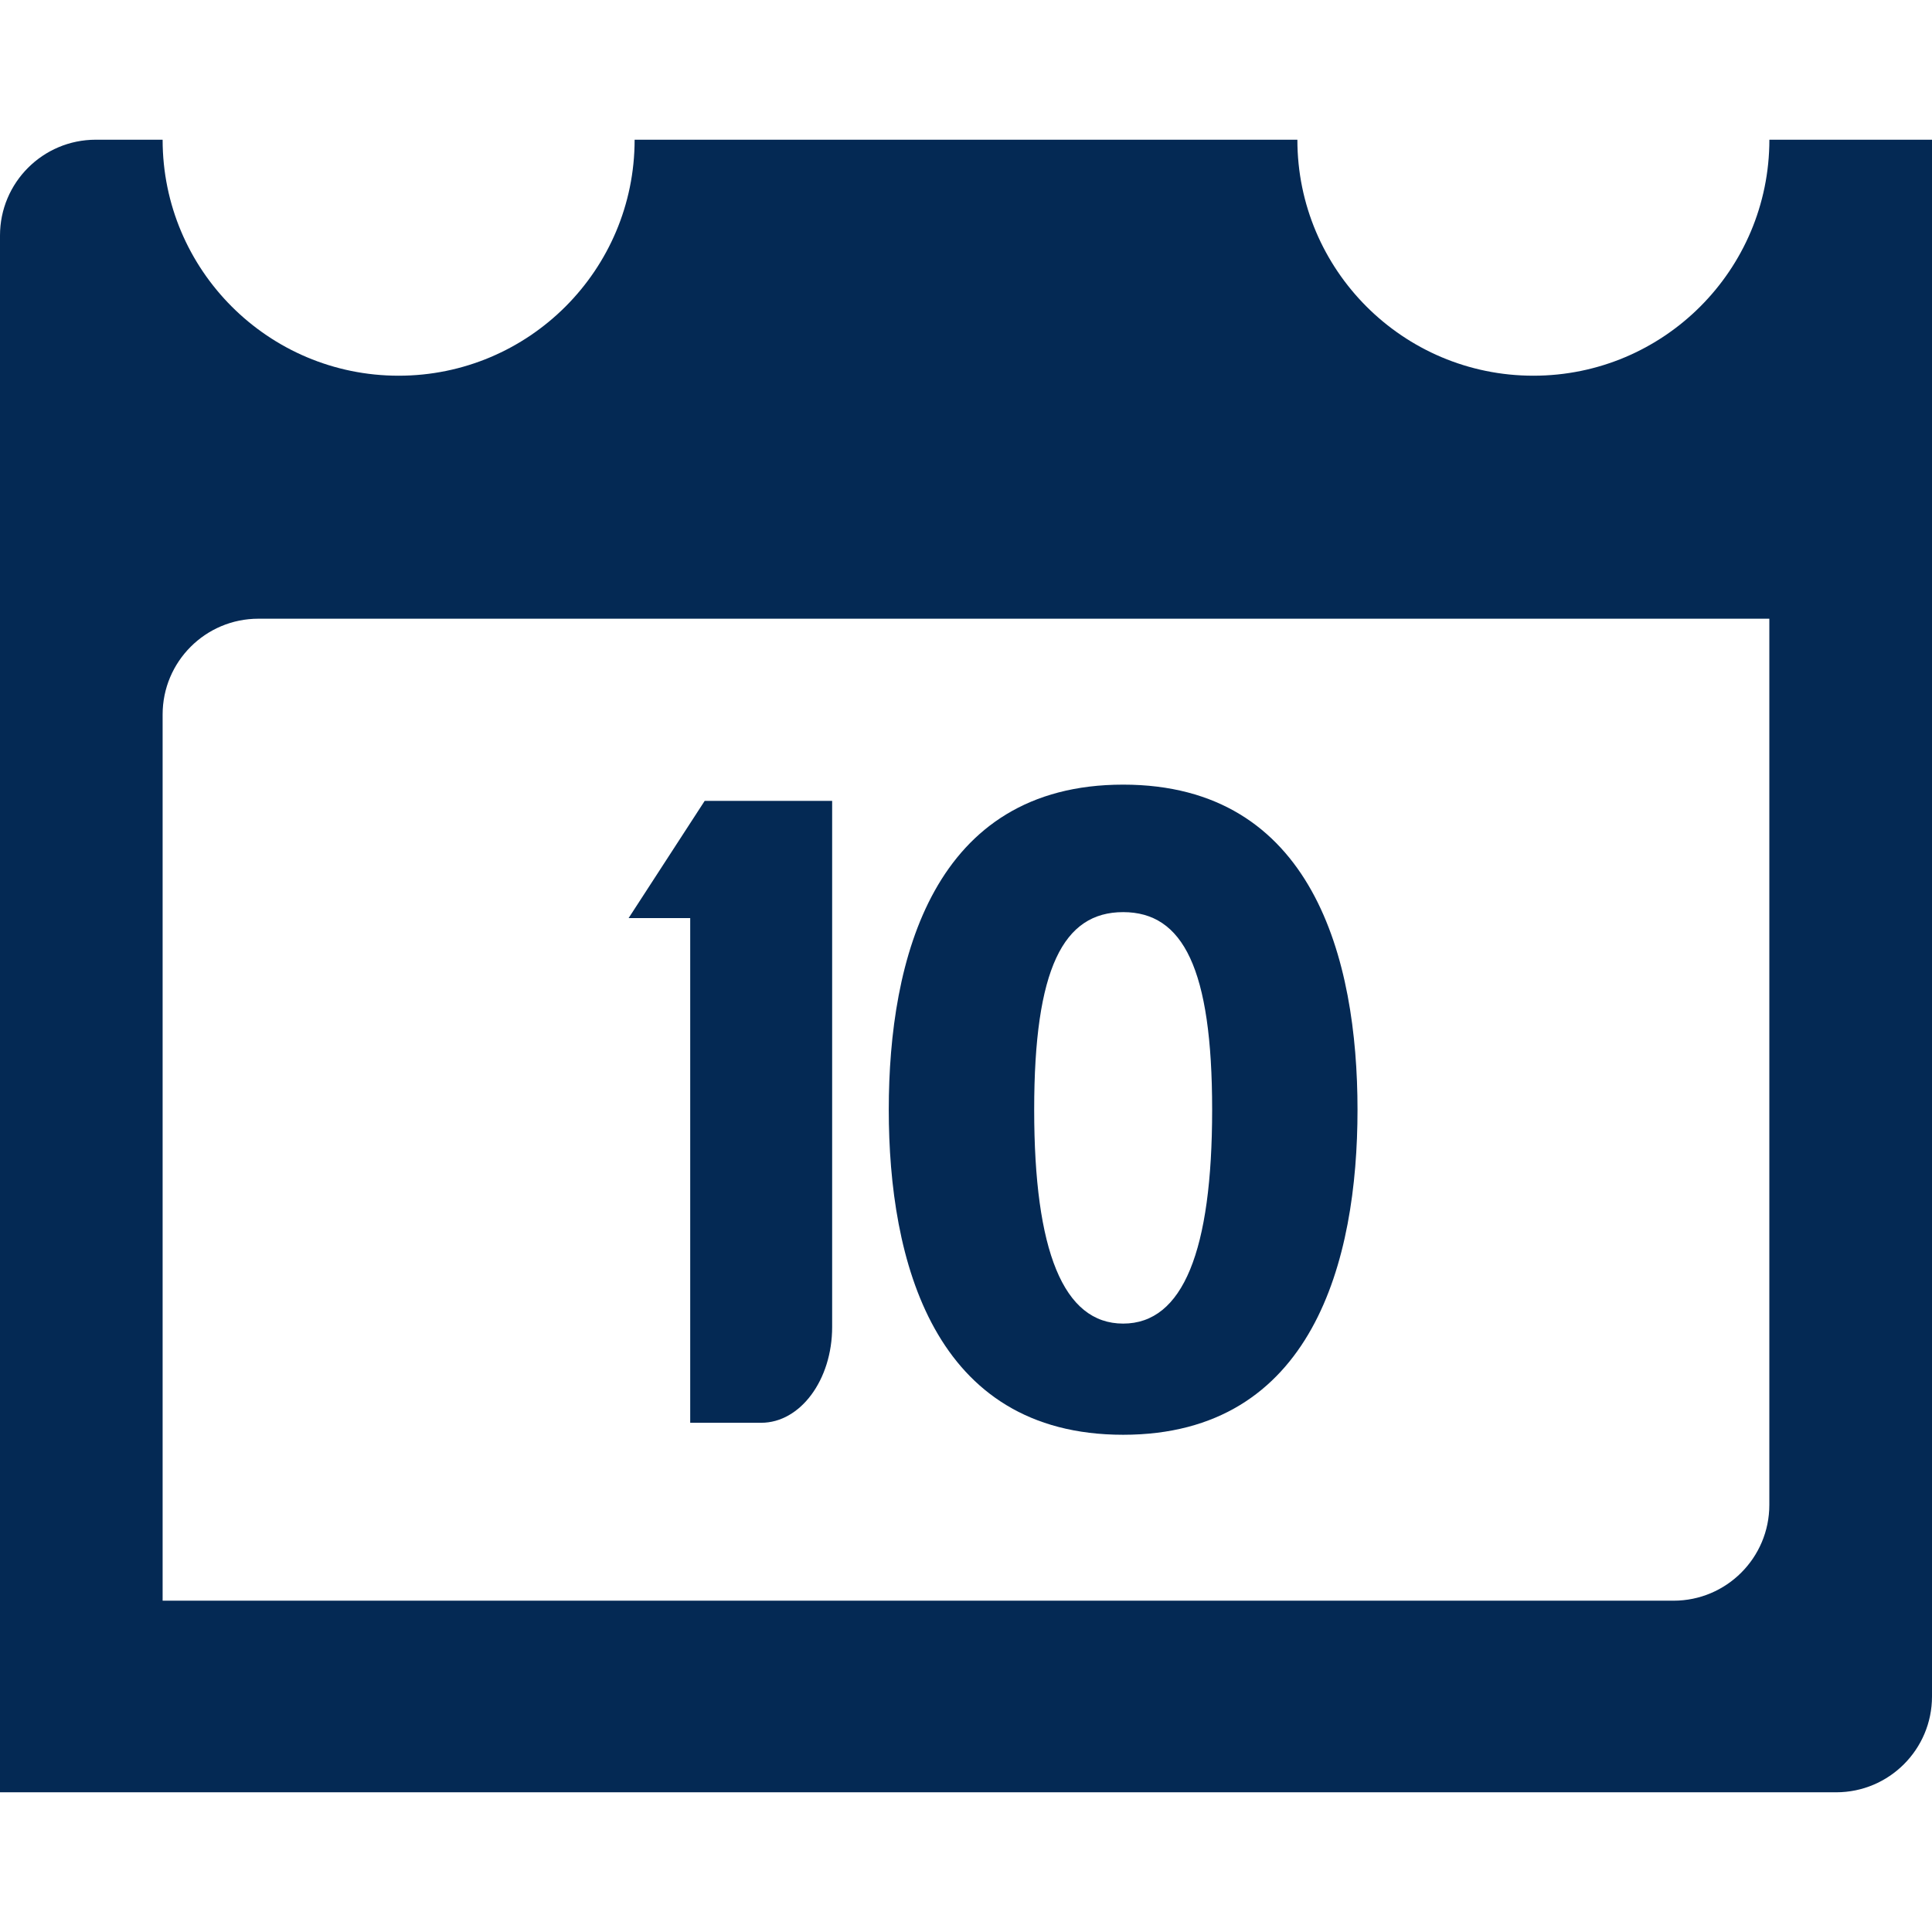 <?xml version="1.0" encoding="iso-8859-1"?>
<!-- Generator: Adobe Illustrator 18.1.1, SVG Export Plug-In . SVG Version: 6.00 Build 0)  -->
<svg version="1.1" id="Capa_1" xmlns="http://www.w3.org/2000/svg" xmlns:xlink="http://www.w3.org/1999/xlink" x="0px" y="0px"
	 viewBox="0 0 43.339 43.339" style="enable-background:new 0 0 43.339 43.339;" xml:space="preserve">
<g>
	<path style="fill:#042954;" d="M15.482,31.916h1.593c0.879,0,1.592-0.962,1.592-2.149V17.965h-2.859l-1.707,2.63h1.382v11.321
		H15.482z"/>
	<path style="fill:#042954;" d="M25.195,32.185c4.259,0,5.257-3.915,5.257-7.292s-0.998-7.292-5.257-7.292
		c-4.261,0-5.258,3.915-5.258,7.292S20.934,32.185,25.195,32.185z M25.195,20.461c1.342,0,1.996,1.266,1.996,4.432
		s-0.654,4.798-1.996,4.798c-1.343,0-1.996-1.632-1.996-4.798C23.199,21.726,23.852,20.461,25.195,20.461z"/>
	<path style="fill:#042954;" d="M43.339,38.056V3.134h-3.648c0,2.923-2.371,5.294-5.294,5.294s-5.294-2.371-5.294-5.294H14.236
		c0,2.923-2.371,5.294-5.294,5.294S3.648,6.057,3.648,3.134H2.149C0.962,3.134,0,4.096,0,5.283v34.922h41.19
		C42.376,40.205,43.339,39.243,43.339,38.056z M39.69,33.758c0,1.186-0.962,2.149-2.149,2.149H3.648V16.028
		c0-1.187,0.962-2.149,2.149-2.149H39.69C39.69,13.879,39.69,33.758,39.69,33.758z"/>
</g>
<g>
</g>
<g>
</g>
<g>
</g>
<g>
</g>
<g>
</g>
<g>
</g>
<g>
</g>
<g>
</g>
<g>
</g>
<g>
</g>
<g>
</g>
<g>
</g>
<g>
</g>
<g>
</g>
<g>
</g>
</svg>
